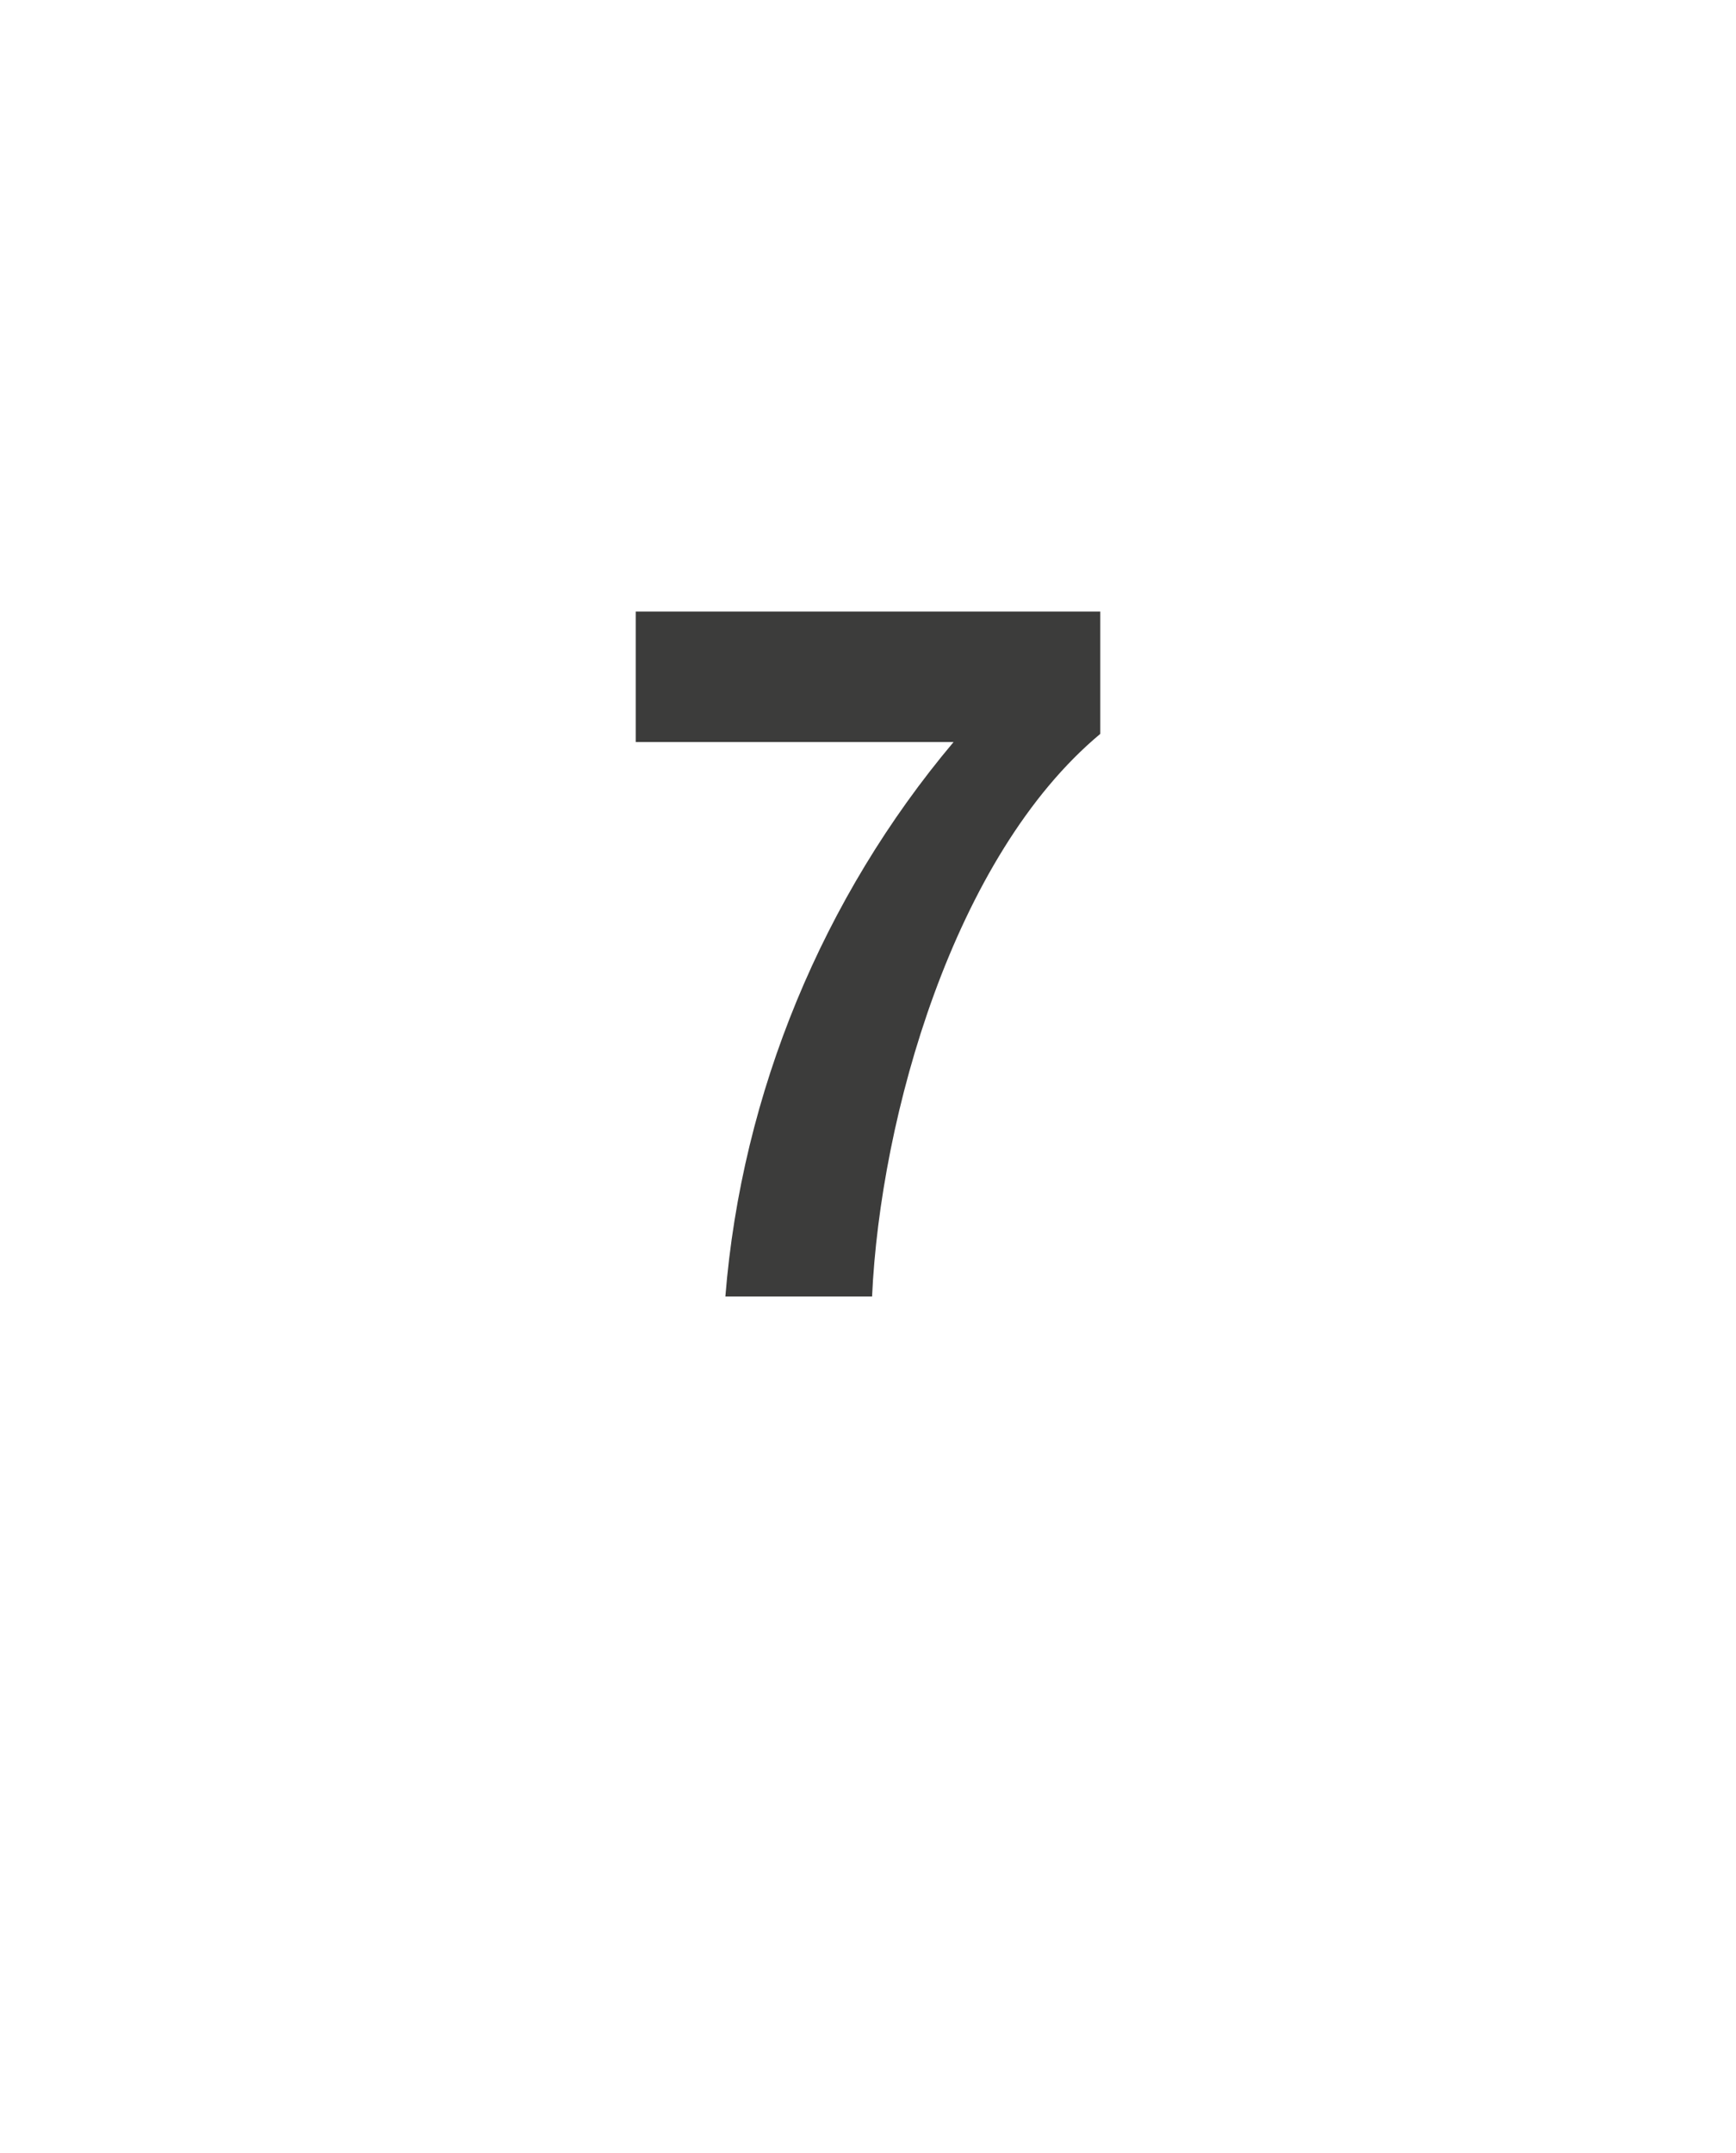 <?xml version="1.0" standalone="no"?><!DOCTYPE svg PUBLIC "-//W3C//DTD SVG 1.1//EN" "http://www.w3.org/Graphics/SVG/1.1/DTD/svg11.dtd"><svg xmlns="http://www.w3.org/2000/svg" version="1.1" width="21.3px" height="26.4px" viewBox="0 -1 21.3 26.4" style="top:-1px">  <desc>7</desc>  <defs/>  <g id="Polygon85266">    <path d="M 13.5 8 C 11.7 9.5 10.8 12.7 10.7 14.9 C 10.7 14.9 8.9 14.9 8.9 14.9 C 9.1 12.4 10.1 10 11.7 8.1 C 11.75 8.1 7.8 8.1 7.8 8.1 L 7.8 6.5 L 13.5 6.5 C 13.5 6.5 13.5 7.98 13.5 8 Z " stroke="none" fill="#3c3c3b"/>  </g></svg>
